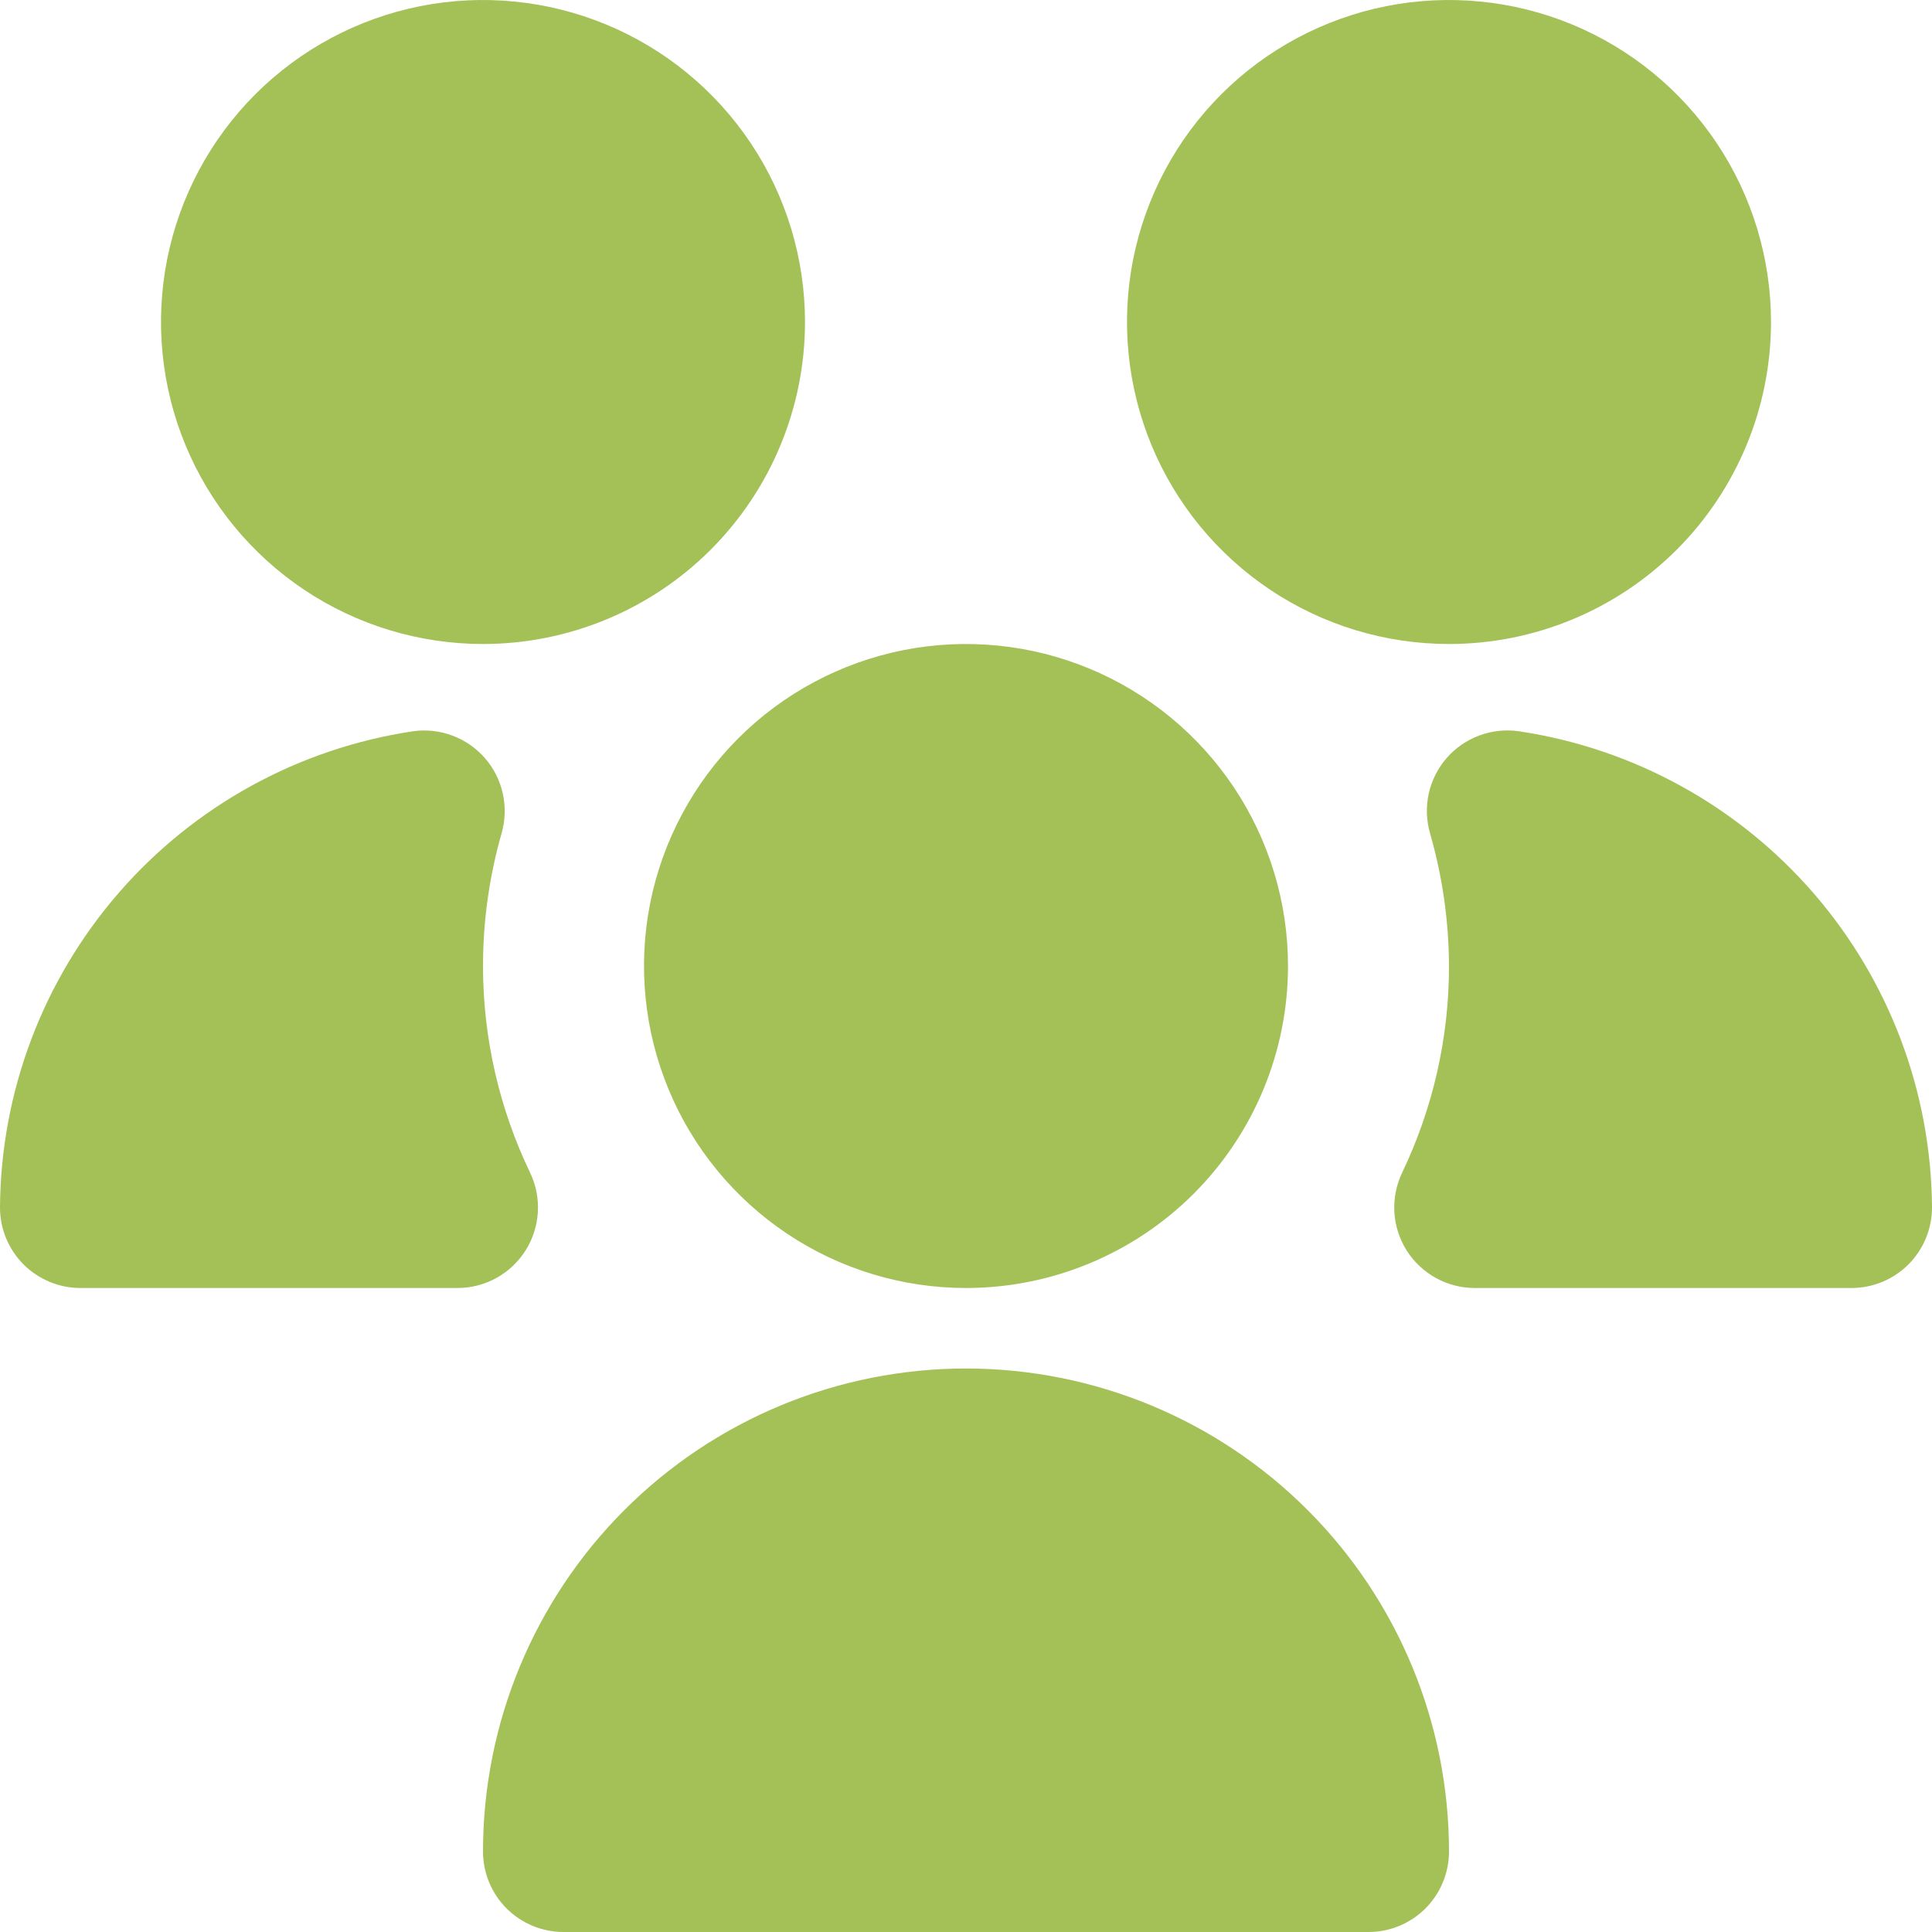 <svg width="36" height="36" viewBox="0 0 36 36" fill="none" xmlns="http://www.w3.org/2000/svg">
<g clip-path="url(#clip0_136_20)">
<path d="M18 24C16.813 24 15.653 23.648 14.667 22.989C13.68 22.329 12.911 21.392 12.457 20.296C12.003 19.2 11.884 17.993 12.115 16.829C12.347 15.666 12.918 14.597 13.757 13.757C14.597 12.918 15.666 12.347 16.829 12.115C17.993 11.884 19.2 12.003 20.296 12.457C21.392 12.911 22.329 13.68 22.989 14.667C23.648 15.653 24 16.813 24 18C24 19.591 23.368 21.117 22.243 22.243C21.117 23.368 19.591 24 18 24ZM8.524 24H1.5C1.102 24 0.721 23.842 0.439 23.561C0.158 23.279 0 22.898 0 22.5C0.014 20.346 0.798 18.268 2.209 16.641C3.62 15.014 5.566 13.945 7.697 13.626C7.944 13.591 8.196 13.619 8.43 13.707C8.664 13.794 8.873 13.939 9.037 14.128C9.201 14.316 9.315 14.543 9.369 14.787C9.423 15.031 9.415 15.285 9.347 15.525C9.117 16.33 9 17.163 9 18C9 19.335 9.301 20.652 9.879 21.855C9.988 22.083 10.037 22.335 10.022 22.588C10.007 22.84 9.929 23.085 9.794 23.299C9.66 23.513 9.473 23.689 9.252 23.812C9.03 23.935 8.782 23.999 8.529 24H8.524ZM25.5 36H10.5C10.102 36 9.721 35.842 9.439 35.561C9.158 35.279 9 34.898 9 34.5C9 32.113 9.948 29.824 11.636 28.136C13.324 26.448 15.613 25.5 18 25.5C20.387 25.5 22.676 26.448 24.364 28.136C26.052 29.824 27 32.113 27 34.5C27 34.898 26.842 35.279 26.561 35.561C26.279 35.842 25.898 36 25.5 36ZM27 12C25.813 12 24.653 11.648 23.667 10.989C22.68 10.329 21.911 9.392 21.457 8.296C21.003 7.2 20.884 5.993 21.115 4.829C21.347 3.666 21.918 2.596 22.757 1.757C23.596 0.918 24.666 0.347 25.829 0.115C26.993 -0.116 28.2 0.003 29.296 0.457C30.392 0.911 31.329 1.68 31.989 2.667C32.648 3.653 33 4.813 33 6C33 7.591 32.368 9.117 31.243 10.243C30.117 11.368 28.591 12 27 12ZM9 12C7.813 12 6.653 11.648 5.667 10.989C4.68 10.329 3.911 9.392 3.457 8.296C3.003 7.2 2.884 5.993 3.115 4.829C3.347 3.666 3.918 2.596 4.757 1.757C5.596 0.918 6.666 0.347 7.829 0.115C8.993 -0.116 10.2 0.003 11.296 0.457C12.393 0.911 13.329 1.68 13.989 2.667C14.648 3.653 15 4.813 15 6C15 7.591 14.368 9.117 13.243 10.243C12.117 11.368 10.591 12 9 12ZM34.5 24H27.476C27.223 23.999 26.974 23.935 26.753 23.812C26.532 23.689 26.345 23.513 26.21 23.299C26.076 23.085 25.997 22.84 25.982 22.588C25.968 22.335 26.017 22.083 26.125 21.855C26.702 20.652 27.001 19.334 27 18C26.997 17.163 26.878 16.33 26.646 15.525C26.577 15.284 26.569 15.03 26.623 14.785C26.678 14.54 26.793 14.313 26.957 14.124C27.122 13.935 27.332 13.791 27.567 13.704C27.802 13.617 28.055 13.59 28.303 13.626C30.434 13.945 32.38 15.014 33.791 16.641C35.202 18.268 35.986 20.346 36 22.5C36 22.898 35.842 23.279 35.561 23.561C35.279 23.842 34.898 24 34.5 24Z" fill="#A3C157"/>
</g>
<defs>
<clipPath id="clip0_136_20">
<rect width="36" height="36" fill="white"/>
</clipPath>
</defs>
</svg>

